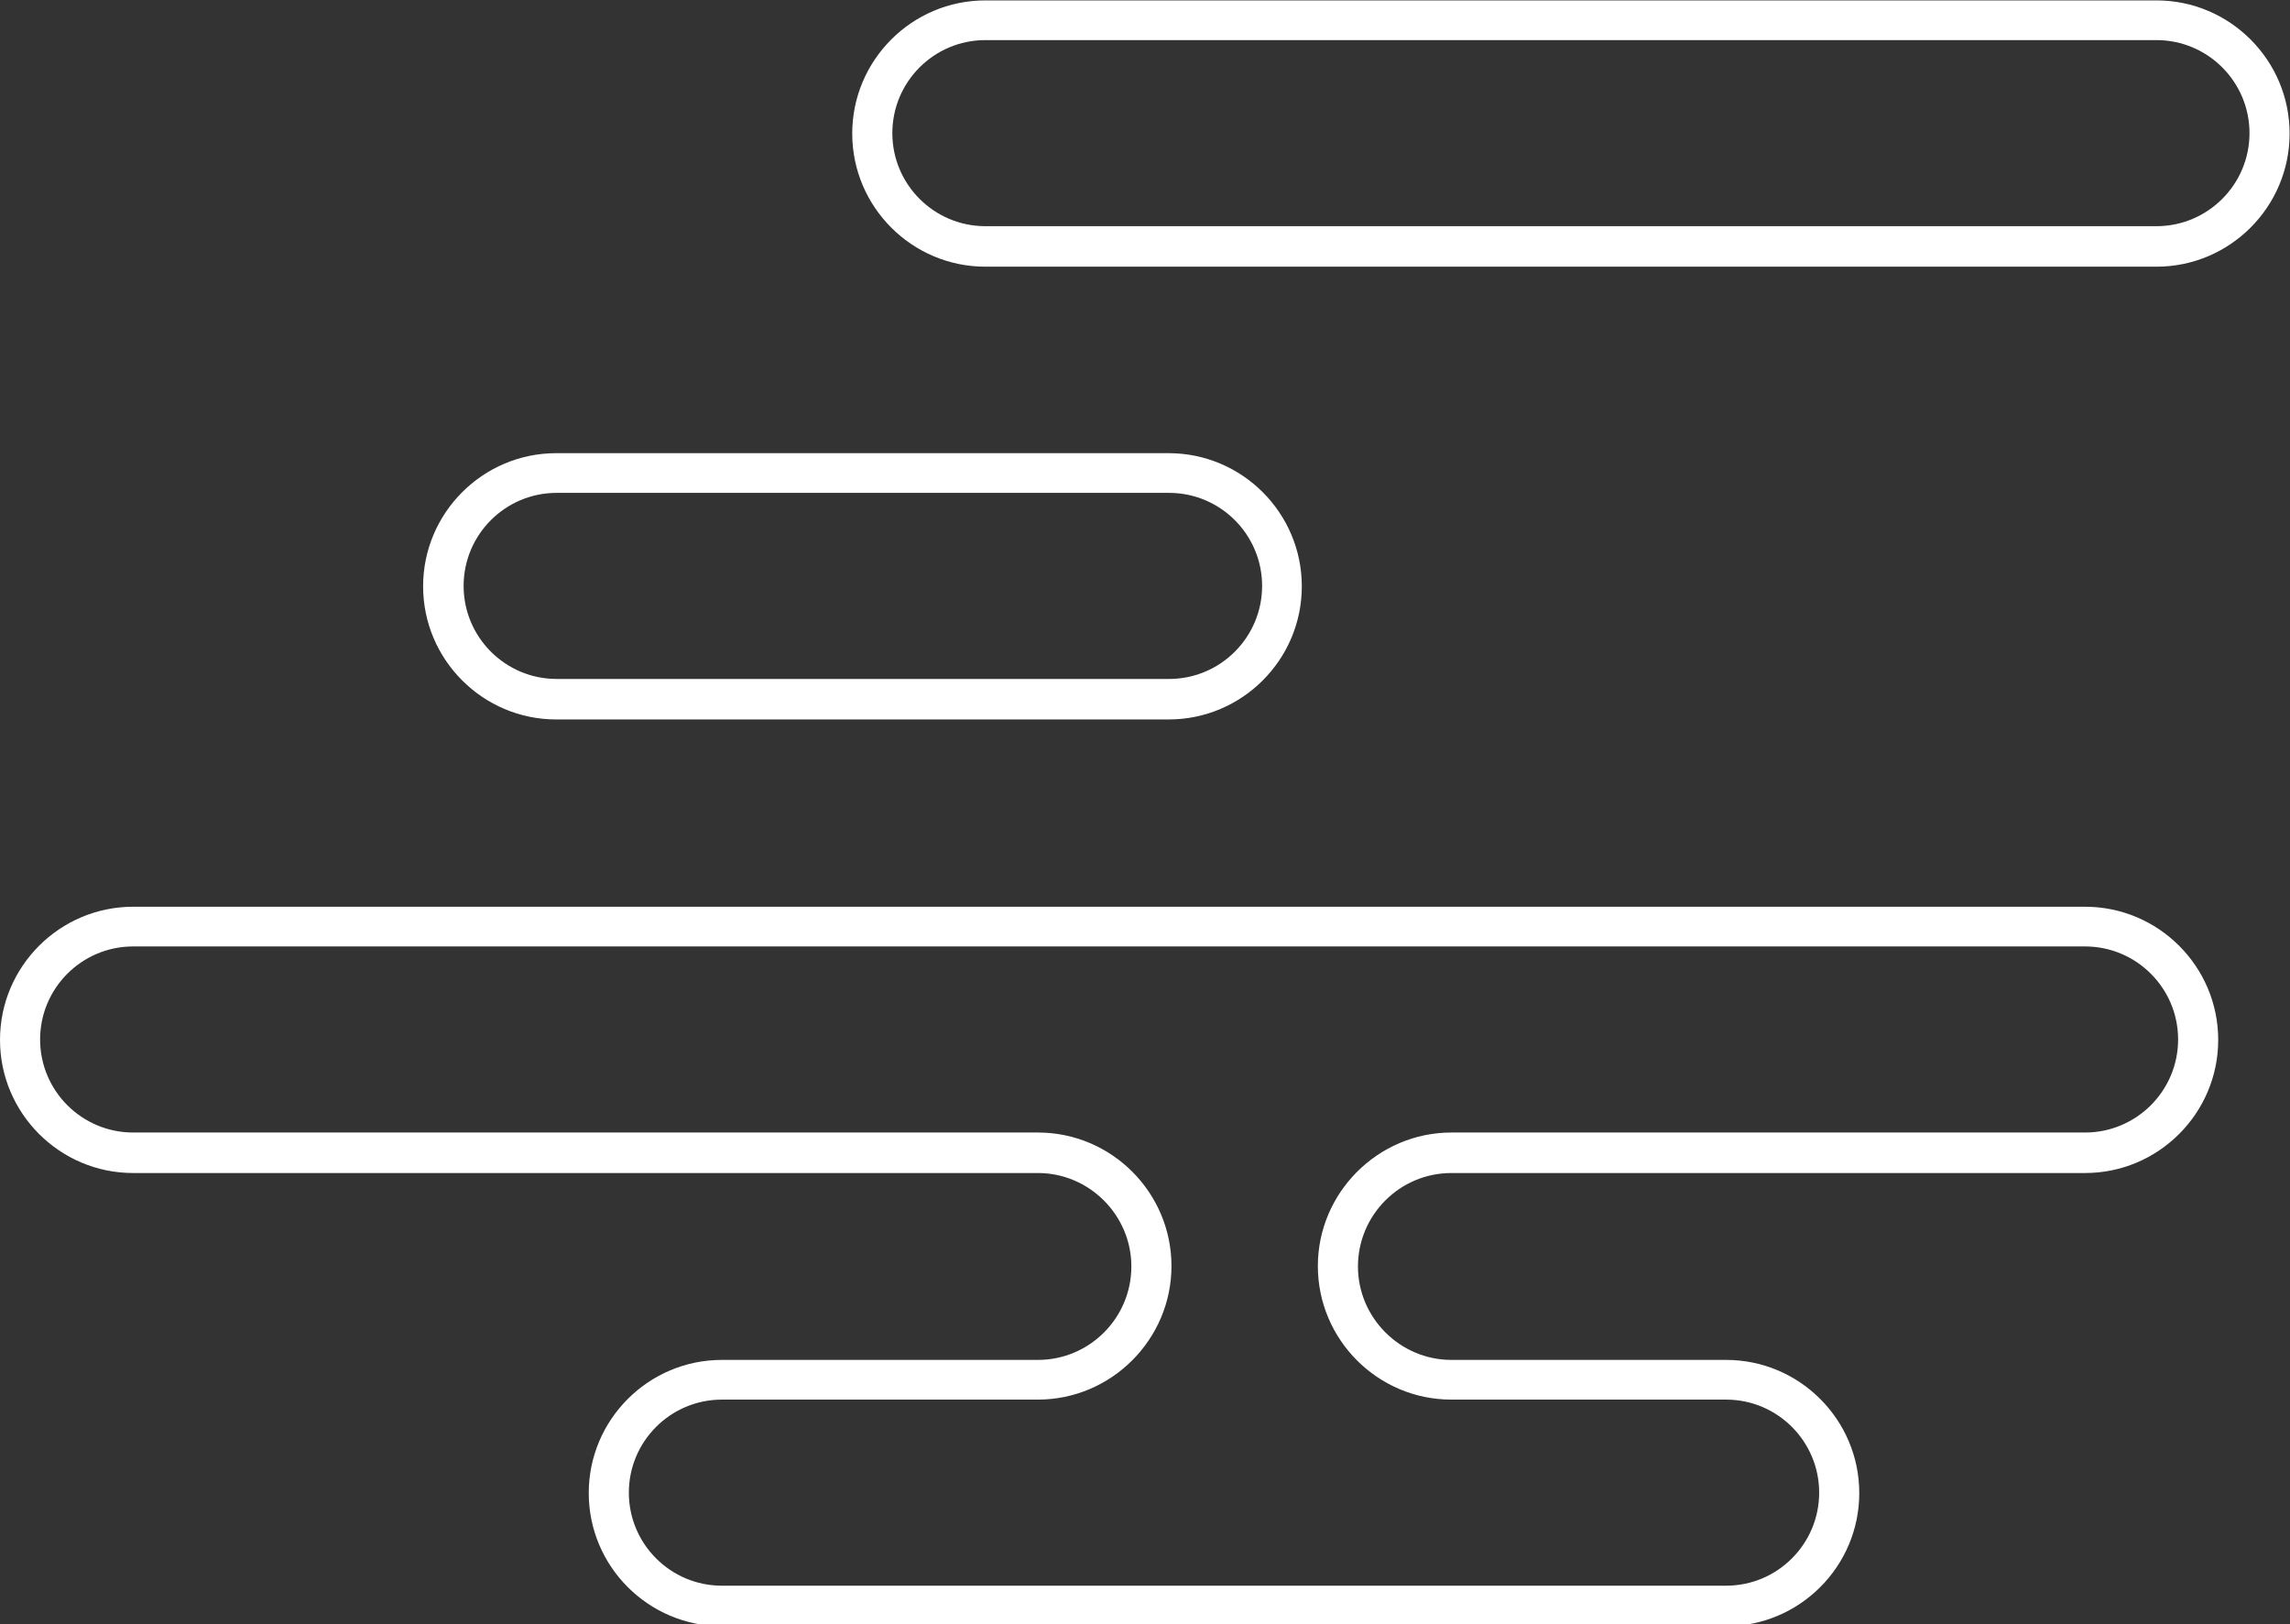 <?xml version="1.0" encoding="UTF-8" standalone="no"?><svg xmlns="http://www.w3.org/2000/svg" xmlns:xlink="http://www.w3.org/1999/xlink" fill="#000000" height="40.5" preserveAspectRatio="xMidYMid meet" version="1" viewBox="0.0 0.0 57.1 40.5" width="57.1" zoomAndPan="magnify"><rect x="0.0" y="0.0" width="57.1" height="40.5" fill="#333333" stroke="none"/><g><g fill="#ffffff" id="change1_1"><path d="M53.77,6.65H24.57c-1.83,0-3.32-1.49-3.32-3.32s1.49-3.32,3.32-3.32h29.2c1.83,0,3.32,1.49,3.32,3.32s-1.49,3.32-3.32,3.32ZM24.57,1c-1.28,0-2.32,1.04-2.32,2.32s1.04,2.32,2.32,2.32h29.2c1.28,0,2.32-1.04,2.32-2.32s-1.04-2.32-2.32-2.32H24.57Z"/><path d="M43.04,40.55H18c-1.83,0-3.32-1.49-3.32-3.32s1.49-3.32,3.32-3.32h7.88c1.29,0,2.33-1.05,2.33-2.33s-1.05-2.33-2.33-2.33H3.32c-1.83,0-3.32-1.49-3.32-3.32s1.49-3.32,3.32-3.32H51.99c1.83,0,3.32,1.49,3.32,3.32s-1.49,3.32-3.32,3.32h-15.8c-1.29,0-2.33,1.05-2.33,2.33s1.05,2.33,2.33,2.33h6.85c1.83,0,3.32,1.49,3.32,3.32s-1.49,3.32-3.32,3.32Zm-25.04-5.65c-1.28,0-2.32,1.04-2.32,2.32s1.04,2.32,2.32,2.32h25.04c1.28,0,2.32-1.04,2.32-2.32s-1.04-2.32-2.32-2.32h-6.85c-1.84,0-3.33-1.5-3.33-3.33s1.5-3.33,3.33-3.33h15.8c1.28,0,2.32-1.04,2.32-2.32s-1.04-2.32-2.32-2.32H3.32c-1.28,0-2.32,1.04-2.32,2.32s1.04,2.32,2.32,2.32H25.88c1.84,0,3.33,1.5,3.33,3.33s-1.5,3.33-3.33,3.33h-7.88Z"/><path d="M29.15,17.94H13.87c-1.83,0-3.32-1.49-3.32-3.32s1.49-3.32,3.32-3.32h15.27c1.83,0,3.32,1.49,3.32,3.32s-1.49,3.32-3.32,3.32Zm-15.27-5.65c-1.28,0-2.32,1.04-2.32,2.32s1.04,2.32,2.32,2.32h15.27c1.28,0,2.32-1.04,2.32-2.32s-1.04-2.32-2.32-2.32H13.87Z"/></g></g></svg>